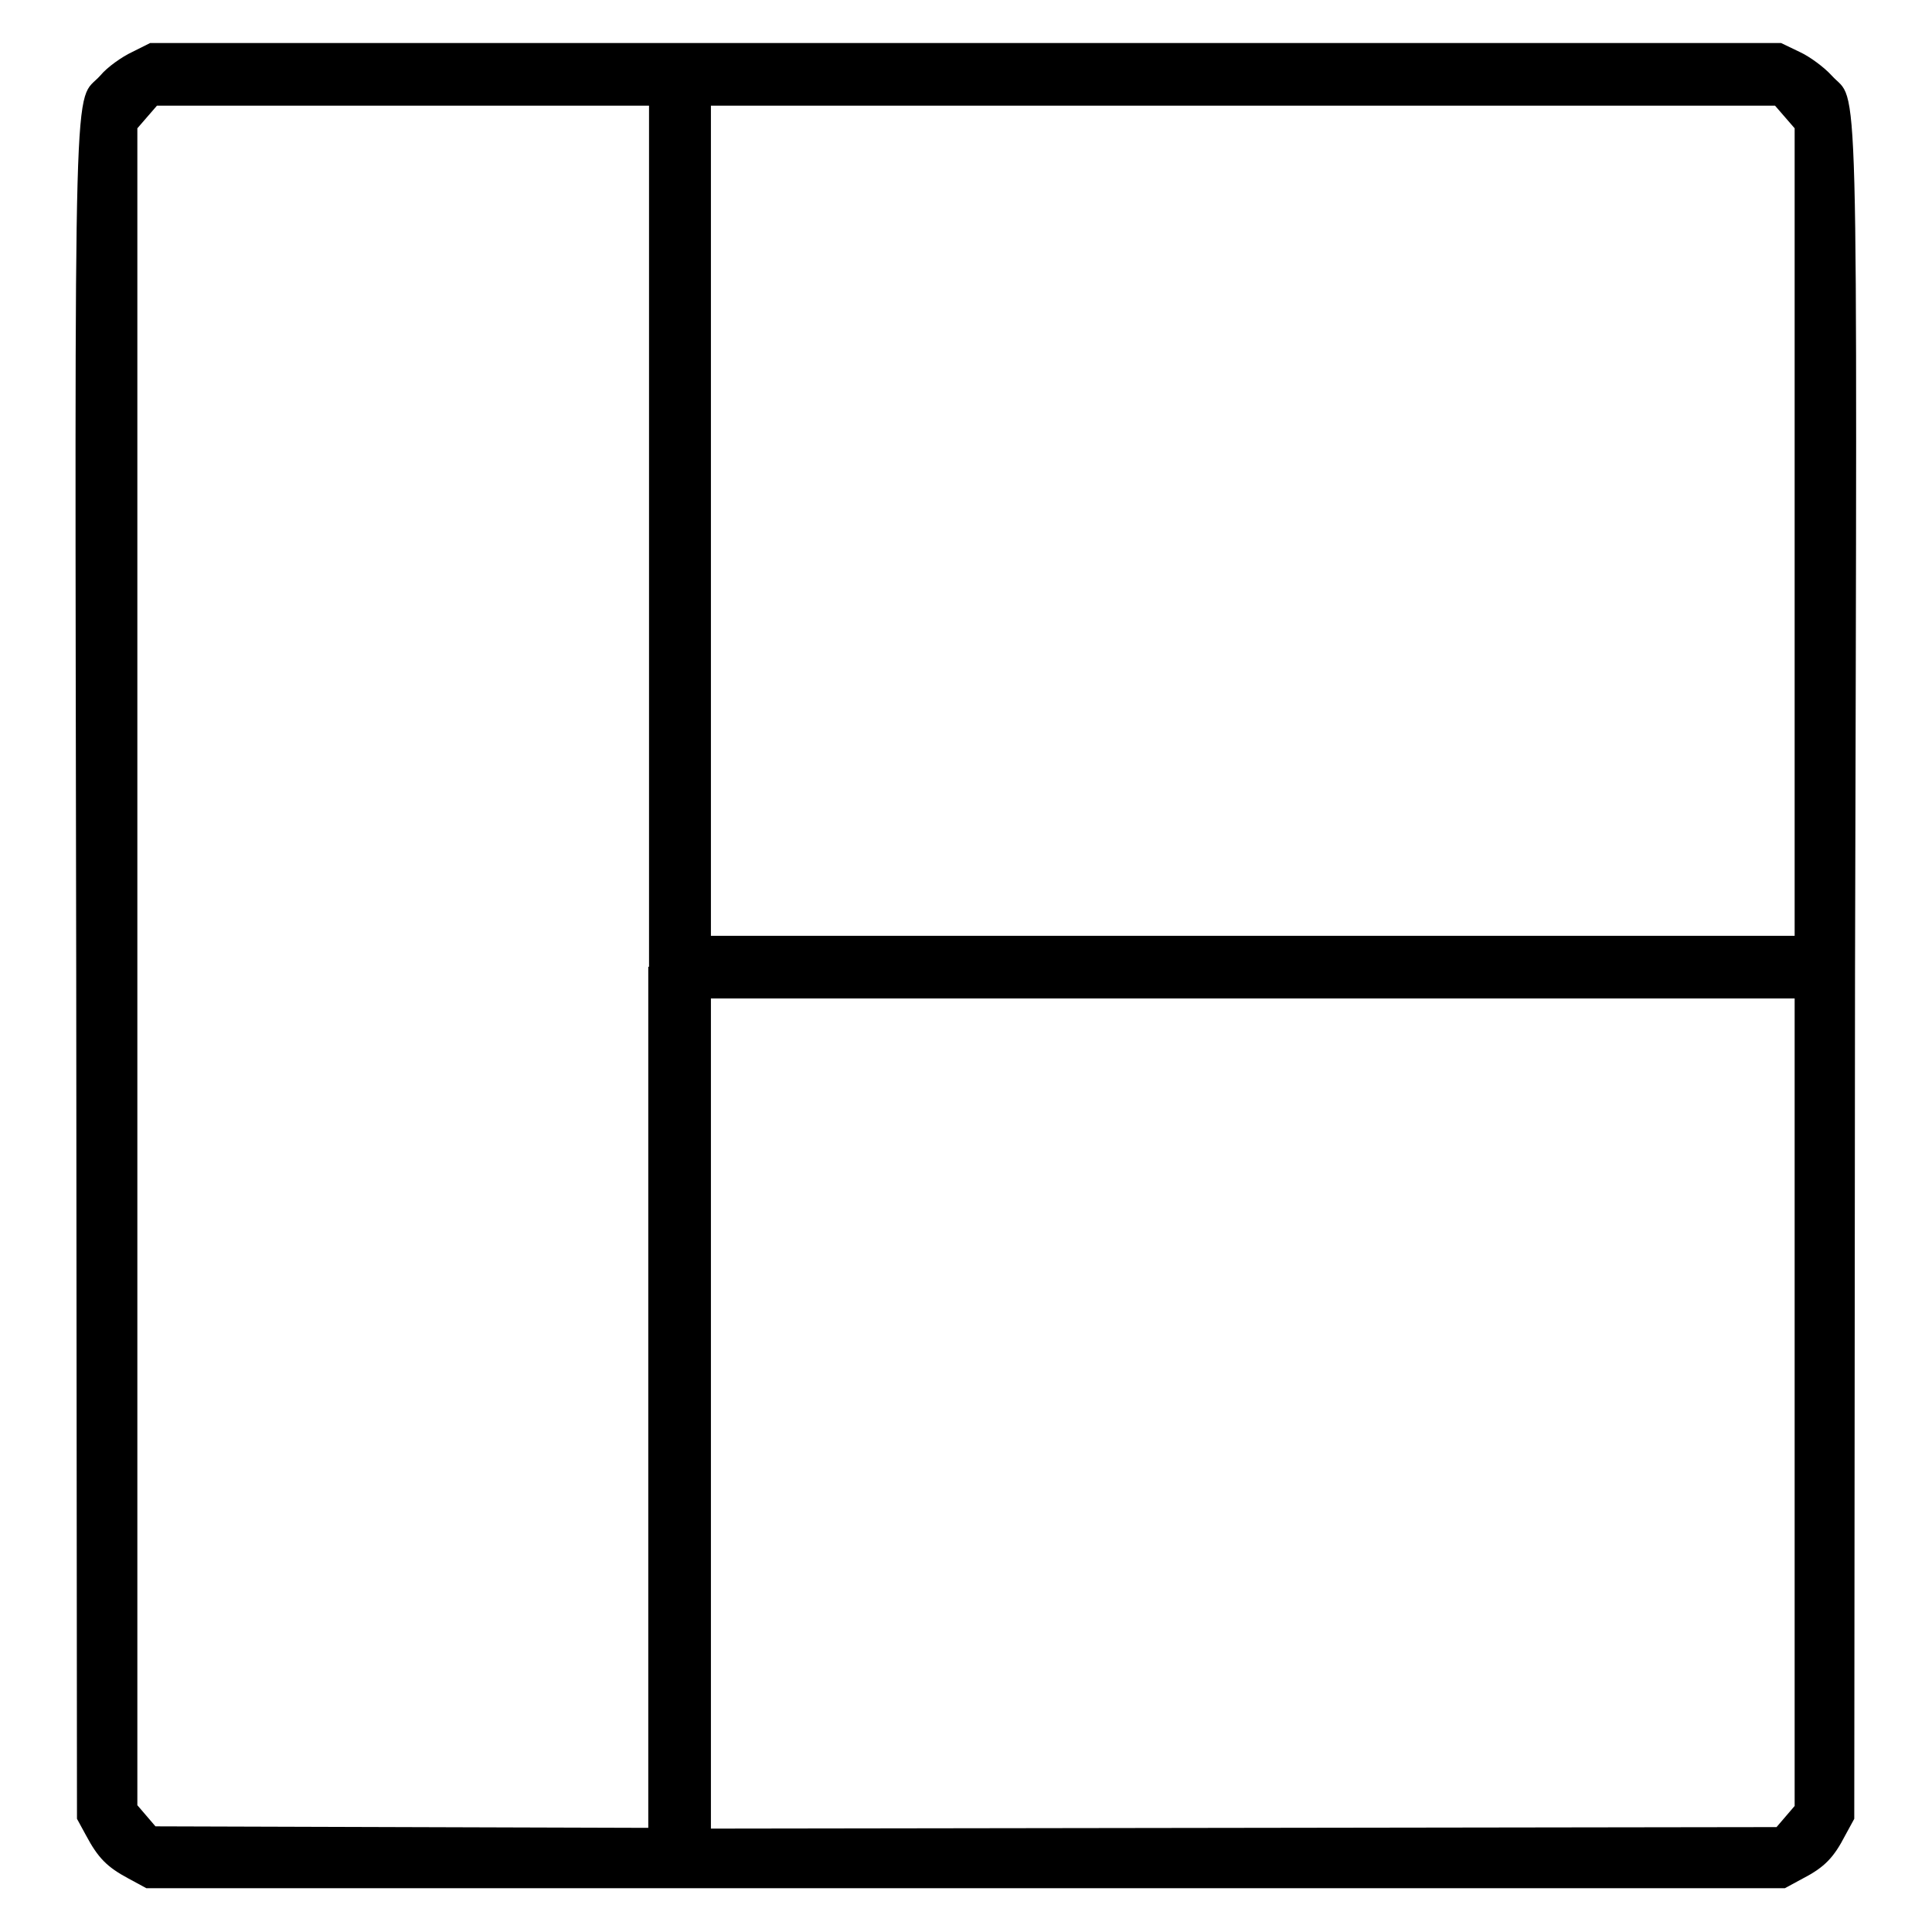<?xml version="1.0" encoding="utf-8"?>
<!-- Svg Vector Icons : http://www.onlinewebfonts.com/icon -->
<!DOCTYPE svg PUBLIC "-//W3C//DTD SVG 1.1//EN" "http://www.w3.org/Graphics/SVG/1.1/DTD/svg11.dtd">
<svg version="1.1" xmlns="http://www.w3.org/2000/svg" xmlns:xlink="http://www.w3.org/1999/xlink" x="0px" y="0px" viewBox="0 0 256 256" enable-background="new 0 0 256 256" xml:space="preserve">
<g><g><g><path fill="#000000" d="M17.5,6.9c-1.3,0.6-3.3,2-4.2,3.1c-3.6,4-3.4-5.5-3.2,119.1L10.2,241l1.2,2.2c1.6,3,2.8,4.2,5.6,5.7l2.4,1.3H128h108.5l2.4-1.3c2.9-1.5,4.1-2.8,5.6-5.7l1.2-2.2l0.1-111.9C246.1,4.5,246.3,14,242.7,10c-1-1.1-2.9-2.5-4.2-3.1L236,5.7H128H19.9L17.5,6.9z M85.9,128.1v114.1l-32.7-0.1L20.6,242l-1.2-1.4l-1.2-1.4V128.1V17l1.3-1.5l1.3-1.5h32.6h32.6V128.1z M236.5,15.5l1.3,1.5v53.5V124H166H94.2V69V14h70.5h70.5L236.5,15.5z M237.8,185.8v53.5l-1.2,1.4l-1.2,1.4l-70.6,0.1l-70.6,0.1v-55v-55H166h71.8V185.8L237.8,185.8z"/></g></g></g>
</svg>